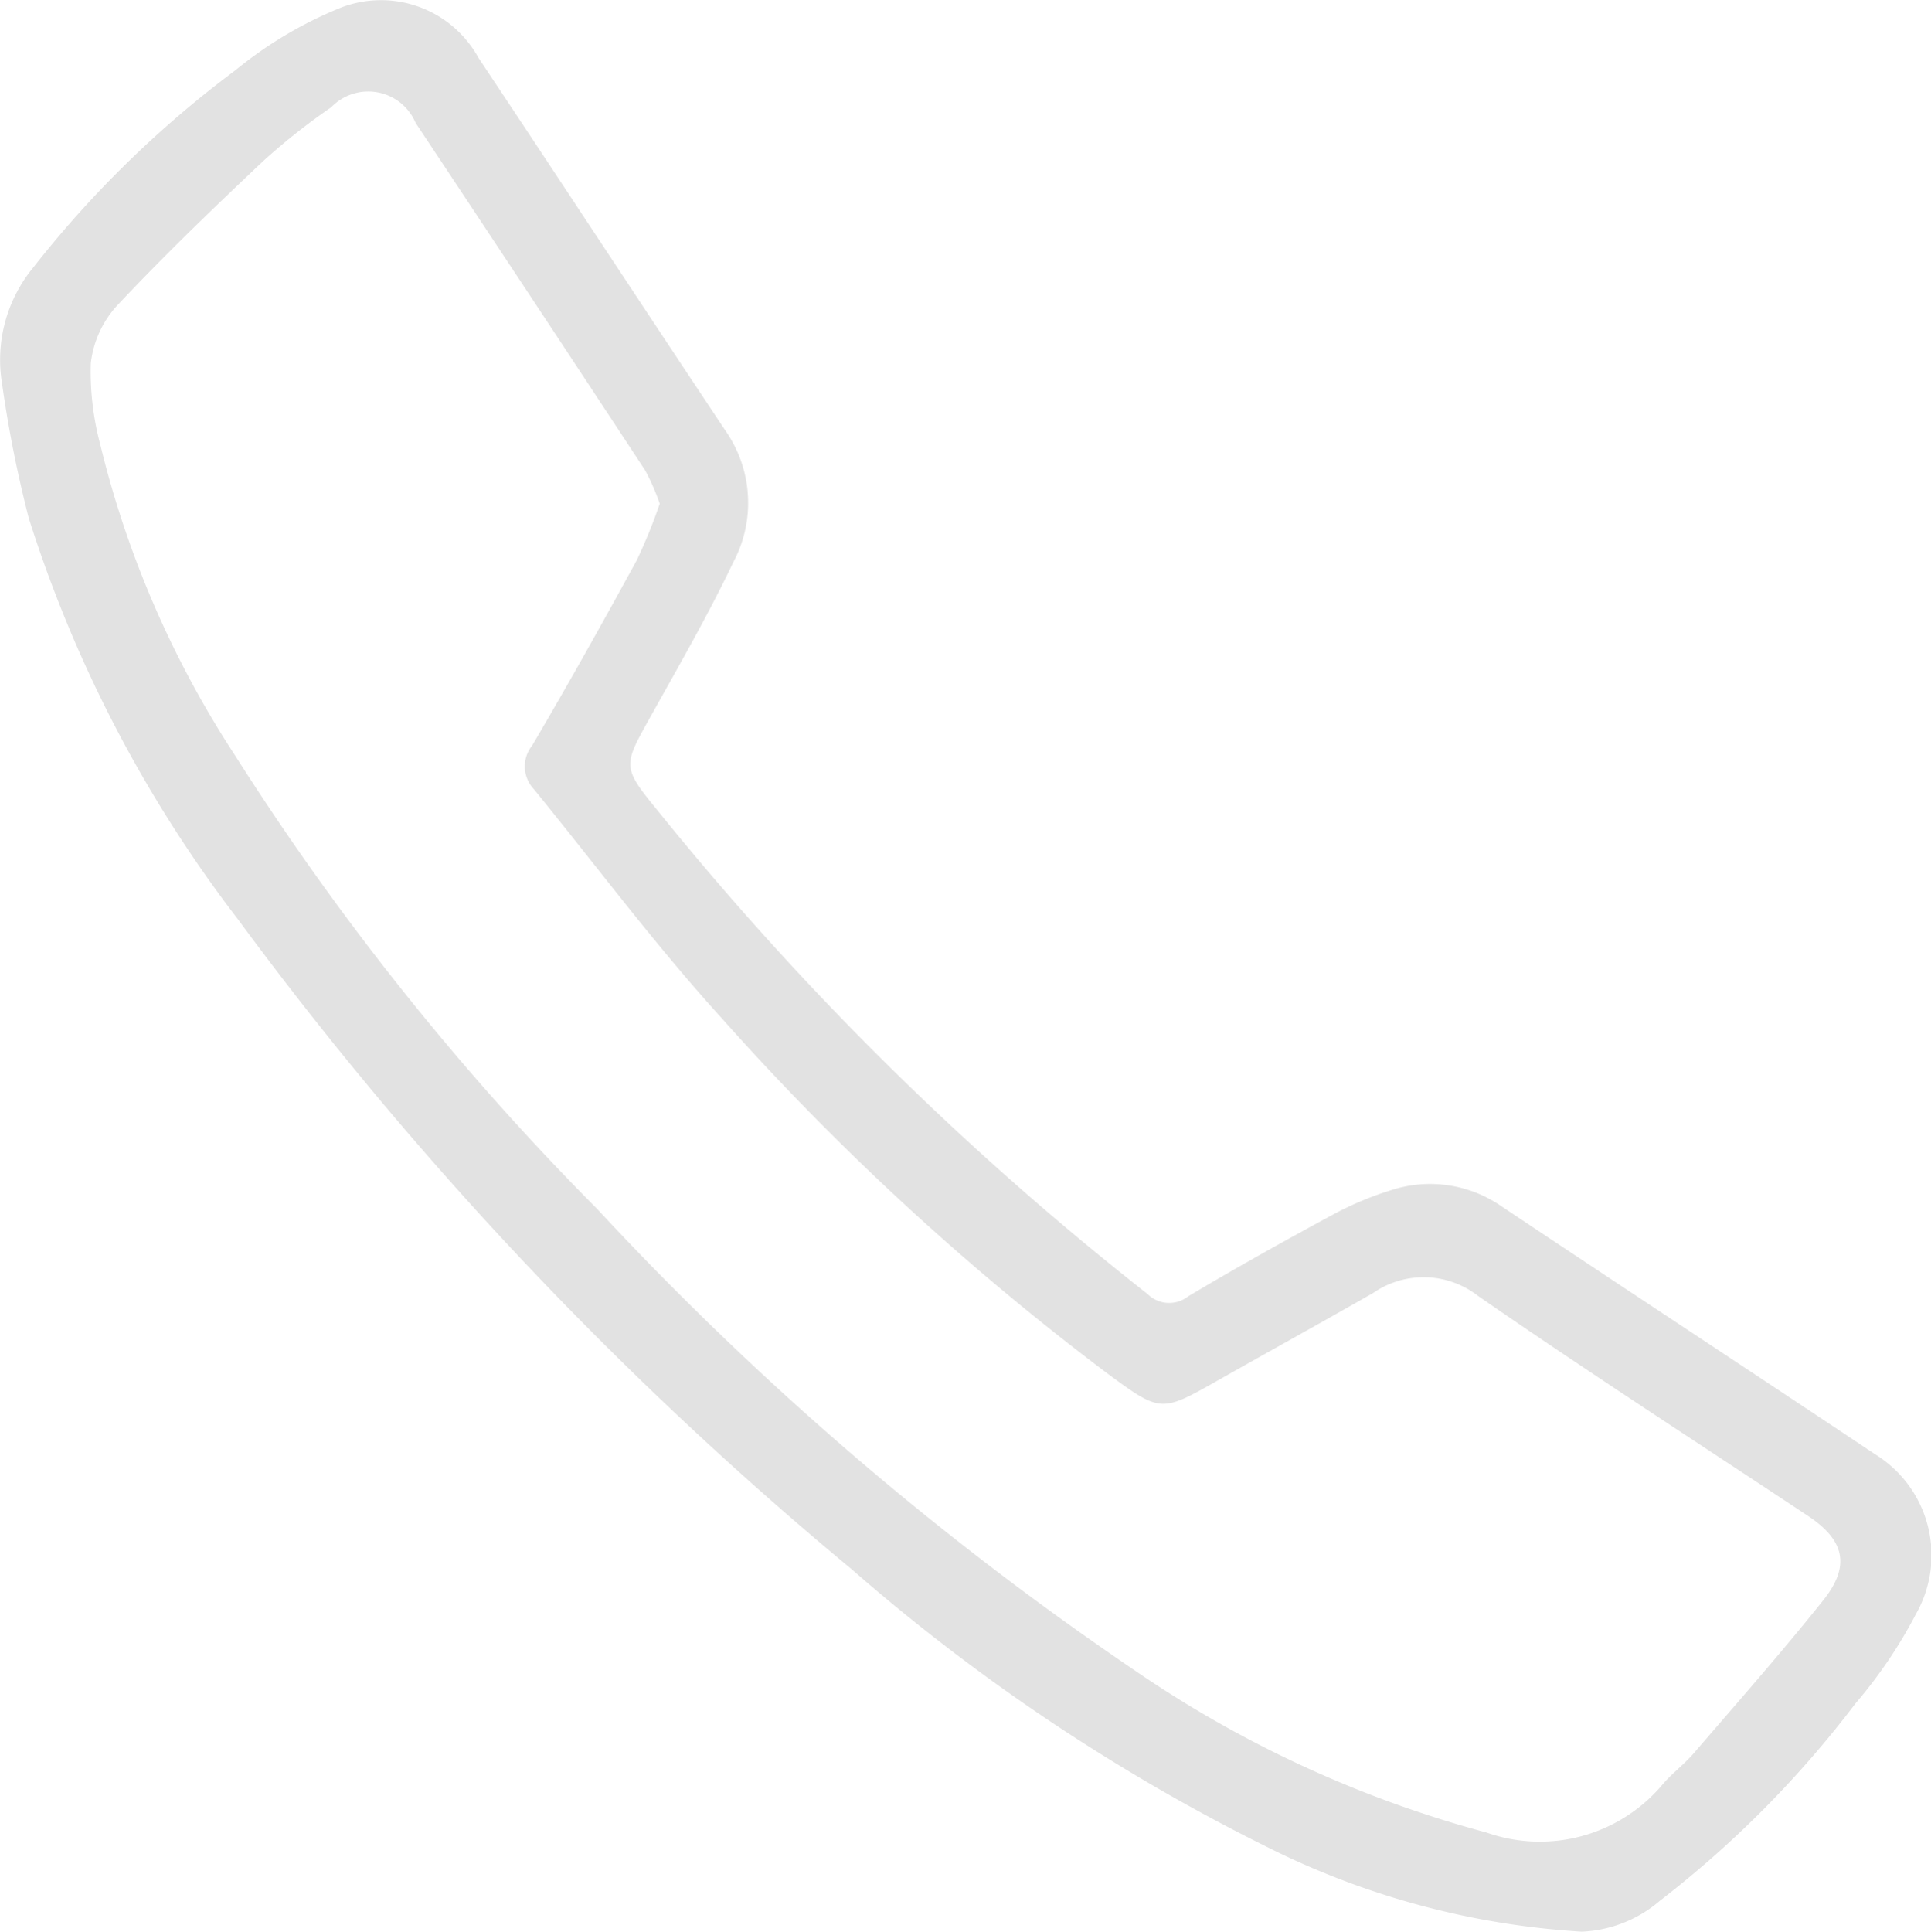 <svg xmlns="http://www.w3.org/2000/svg" width="56.772" height="56.793" viewBox="0 0 56.772 56.793">
  <path id="Path_1225" data-name="Path 1225" d="M149.272,156.429a23.78,23.78,0,0,1-9.253-2.49,57.226,57.226,0,0,1-12.211-8.164,108.089,108.089,0,0,1-18.045-19.108,38.344,38.344,0,0,1-6.148-11.791,35.672,35.672,0,0,1-.787-3.964,4.27,4.27,0,0,1,.915-3.4,31.415,31.415,0,0,1,5.943-5.8,11.935,11.935,0,0,1,3.079-1.833,3.27,3.27,0,0,1,4.07,1.462c2.431,3.653,4.837,7.323,7.27,10.974a3.707,3.707,0,0,1,.223,3.856c-.732,1.538-1.586,3.019-2.416,4.509-.817,1.468-.873,1.493.184,2.783a89.557,89.557,0,0,0,14.412,14.222.9.9,0,0,0,1.19.07c1.384-.825,2.792-1.612,4.21-2.378a9.492,9.492,0,0,1,1.76-.745,3.686,3.686,0,0,1,3.257.482c3.649,2.436,7.317,4.842,10.966,7.277a3.488,3.488,0,0,1,1.21,4.695,13.9,13.9,0,0,1-1.784,2.639,30.9,30.9,0,0,1-5.752,5.8A3.756,3.756,0,0,1,149.272,156.429Zm-27.107-41.979a6.463,6.463,0,0,0-.431-.983q-3.36-5.113-6.746-10.21a1.511,1.511,0,0,0-2.482-.459,18.659,18.659,0,0,0-2.008,1.589c-1.464,1.383-2.918,2.781-4.295,4.249a3.025,3.025,0,0,0-.765,1.692,8.346,8.346,0,0,0,.28,2.389,29.313,29.313,0,0,0,3.969,9.146,78.842,78.842,0,0,0,10.643,13.325,92.057,92.057,0,0,0,15.857,13.6,33.7,33.7,0,0,0,10.279,4.725,4.713,4.713,0,0,0,5.192-1.422c.277-.323.629-.582.907-.905,1.283-1.493,2.588-2.969,3.814-4.508.8-1.005.617-1.758-.445-2.464-3.241-2.151-6.51-4.26-9.709-6.473a2.607,2.607,0,0,0-3.088-.085c-1.5.856-3.017,1.694-4.523,2.546-1.695.959-1.707.981-3.253-.156a77.661,77.661,0,0,1-11.4-10.5c-1.941-2.138-3.673-4.466-5.5-6.707a.976.976,0,0,1-.049-1.275c1.061-1.8,2.076-3.618,3.076-5.448A15.508,15.508,0,0,0,122.165,114.451Z" transform="translate(-102.769 -99.644)" fill="#e2e2e2"/>
</svg>
